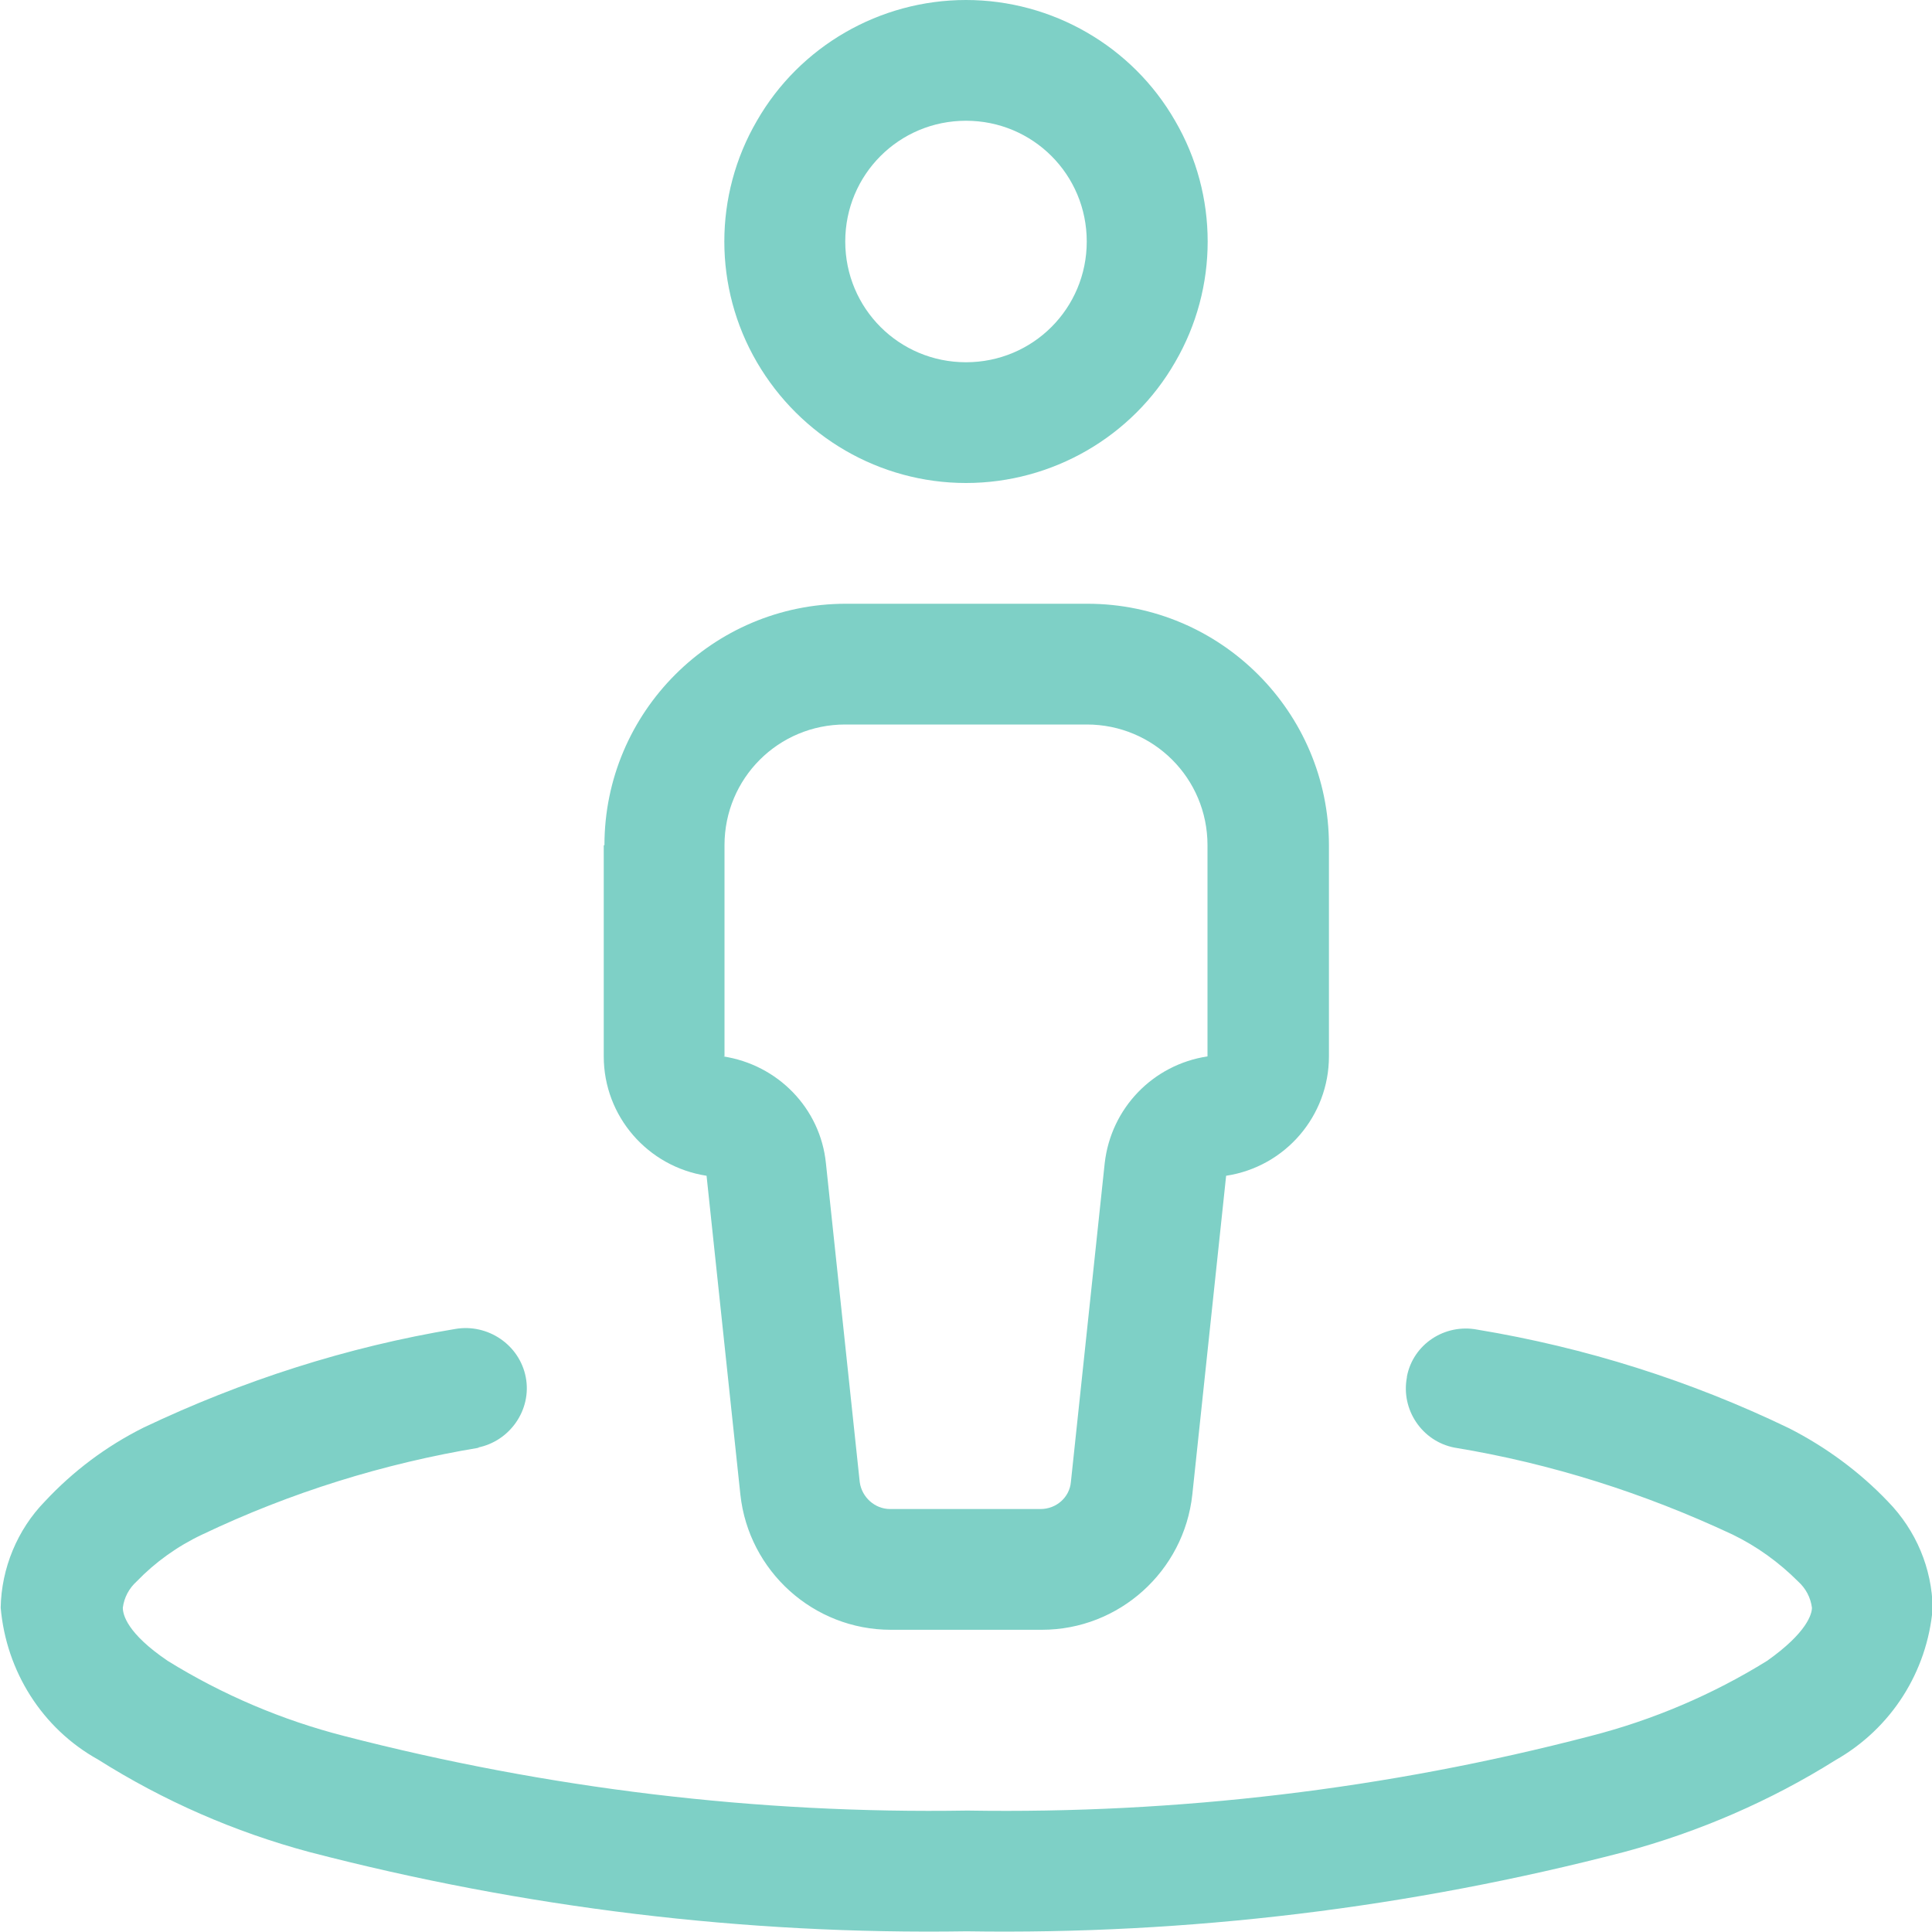 <?xml version="1.0" encoding="UTF-8"?>
<svg id="Layer_1" xmlns="http://www.w3.org/2000/svg" viewBox="0 0 28 28">
  <defs>
    <style>
      .cls-1 {
        fill: #7ed0c6;
      }
    </style>
  </defs>
  <path id="Path_269" class="cls-1" d="M14,1.75c.97,0,1.75.78,1.75,1.75s-.78,1.75-1.75,1.75-1.75-.78-1.75-1.75.78-1.75,1.75-1.75ZM14,7c1.25,0,2.41-.67,3.03-1.75.63-1.08.63-2.42,0-3.5C16.41.67,15.25,0,14,0c-1.25,0-2.41.67-3.03,1.75-.63,1.08-.63,2.42,0,3.5.63,1.08,1.78,1.75,3.03,1.75ZM10.5,15.31v-3.06c0-.97.78-1.75,1.75-1.75,0,0,0,0,0,0h3.5c.97,0,1.75.78,1.75,1.75,0,0,0,0,0,0v3.06c-.79.12-1.4.75-1.49,1.55l-.49,4.62c-.02.22-.21.39-.44.39h-2.18c-.22,0-.41-.17-.44-.39l-.49-4.62c-.08-.8-.7-1.43-1.49-1.55h0ZM8.75,12.25v3.06c0,.87.64,1.6,1.49,1.73l.49,4.62c.12,1.11,1.06,1.96,2.18,1.96h2.19c1.12,0,2.06-.85,2.18-1.96l.49-4.62c.86-.13,1.49-.87,1.49-1.73v-3.06c0-1.93-1.57-3.5-3.5-3.5h-3.5c-1.93,0-3.5,1.57-3.5,3.5ZM6.92,20.98c.47-.09.79-.55.7-1.02,0,0,0,0,0,0-.09-.47-.55-.78-1.02-.7-1.57.26-3.09.75-4.52,1.43-.54.27-1.02.63-1.43,1.07-.4.41-.63.97-.64,1.54.08.92.6,1.75,1.41,2.2.95.6,1.98,1.05,3.06,1.34,3.11.81,6.31,1.2,9.53,1.15,3.21.05,6.42-.34,9.53-1.15,1.08-.29,2.12-.74,3.06-1.33.81-.46,1.33-1.28,1.41-2.2-.01-.58-.24-1.13-.65-1.55-.41-.43-.9-.79-1.43-1.06-1.43-.69-2.95-1.17-4.52-1.43-.47-.09-.93.21-1.02.68,0,0,0,0,0,.01-.09.47.22.93.69,1.02,0,0,0,0,0,0,1.4.23,2.75.66,4.03,1.26.35.17.67.4.95.68.11.1.18.23.2.38,0,.09-.07.36-.65.77-.79.49-1.66.86-2.56,1.09-2.95.77-5.99,1.13-9.03,1.08-3.05.05-6.09-.32-9.03-1.08-.9-.23-1.77-.6-2.56-1.09-.59-.4-.65-.67-.65-.77.02-.15.09-.28.2-.38.27-.28.59-.51.95-.68,1.28-.61,2.63-1.03,4.02-1.26Z"/>
</svg>